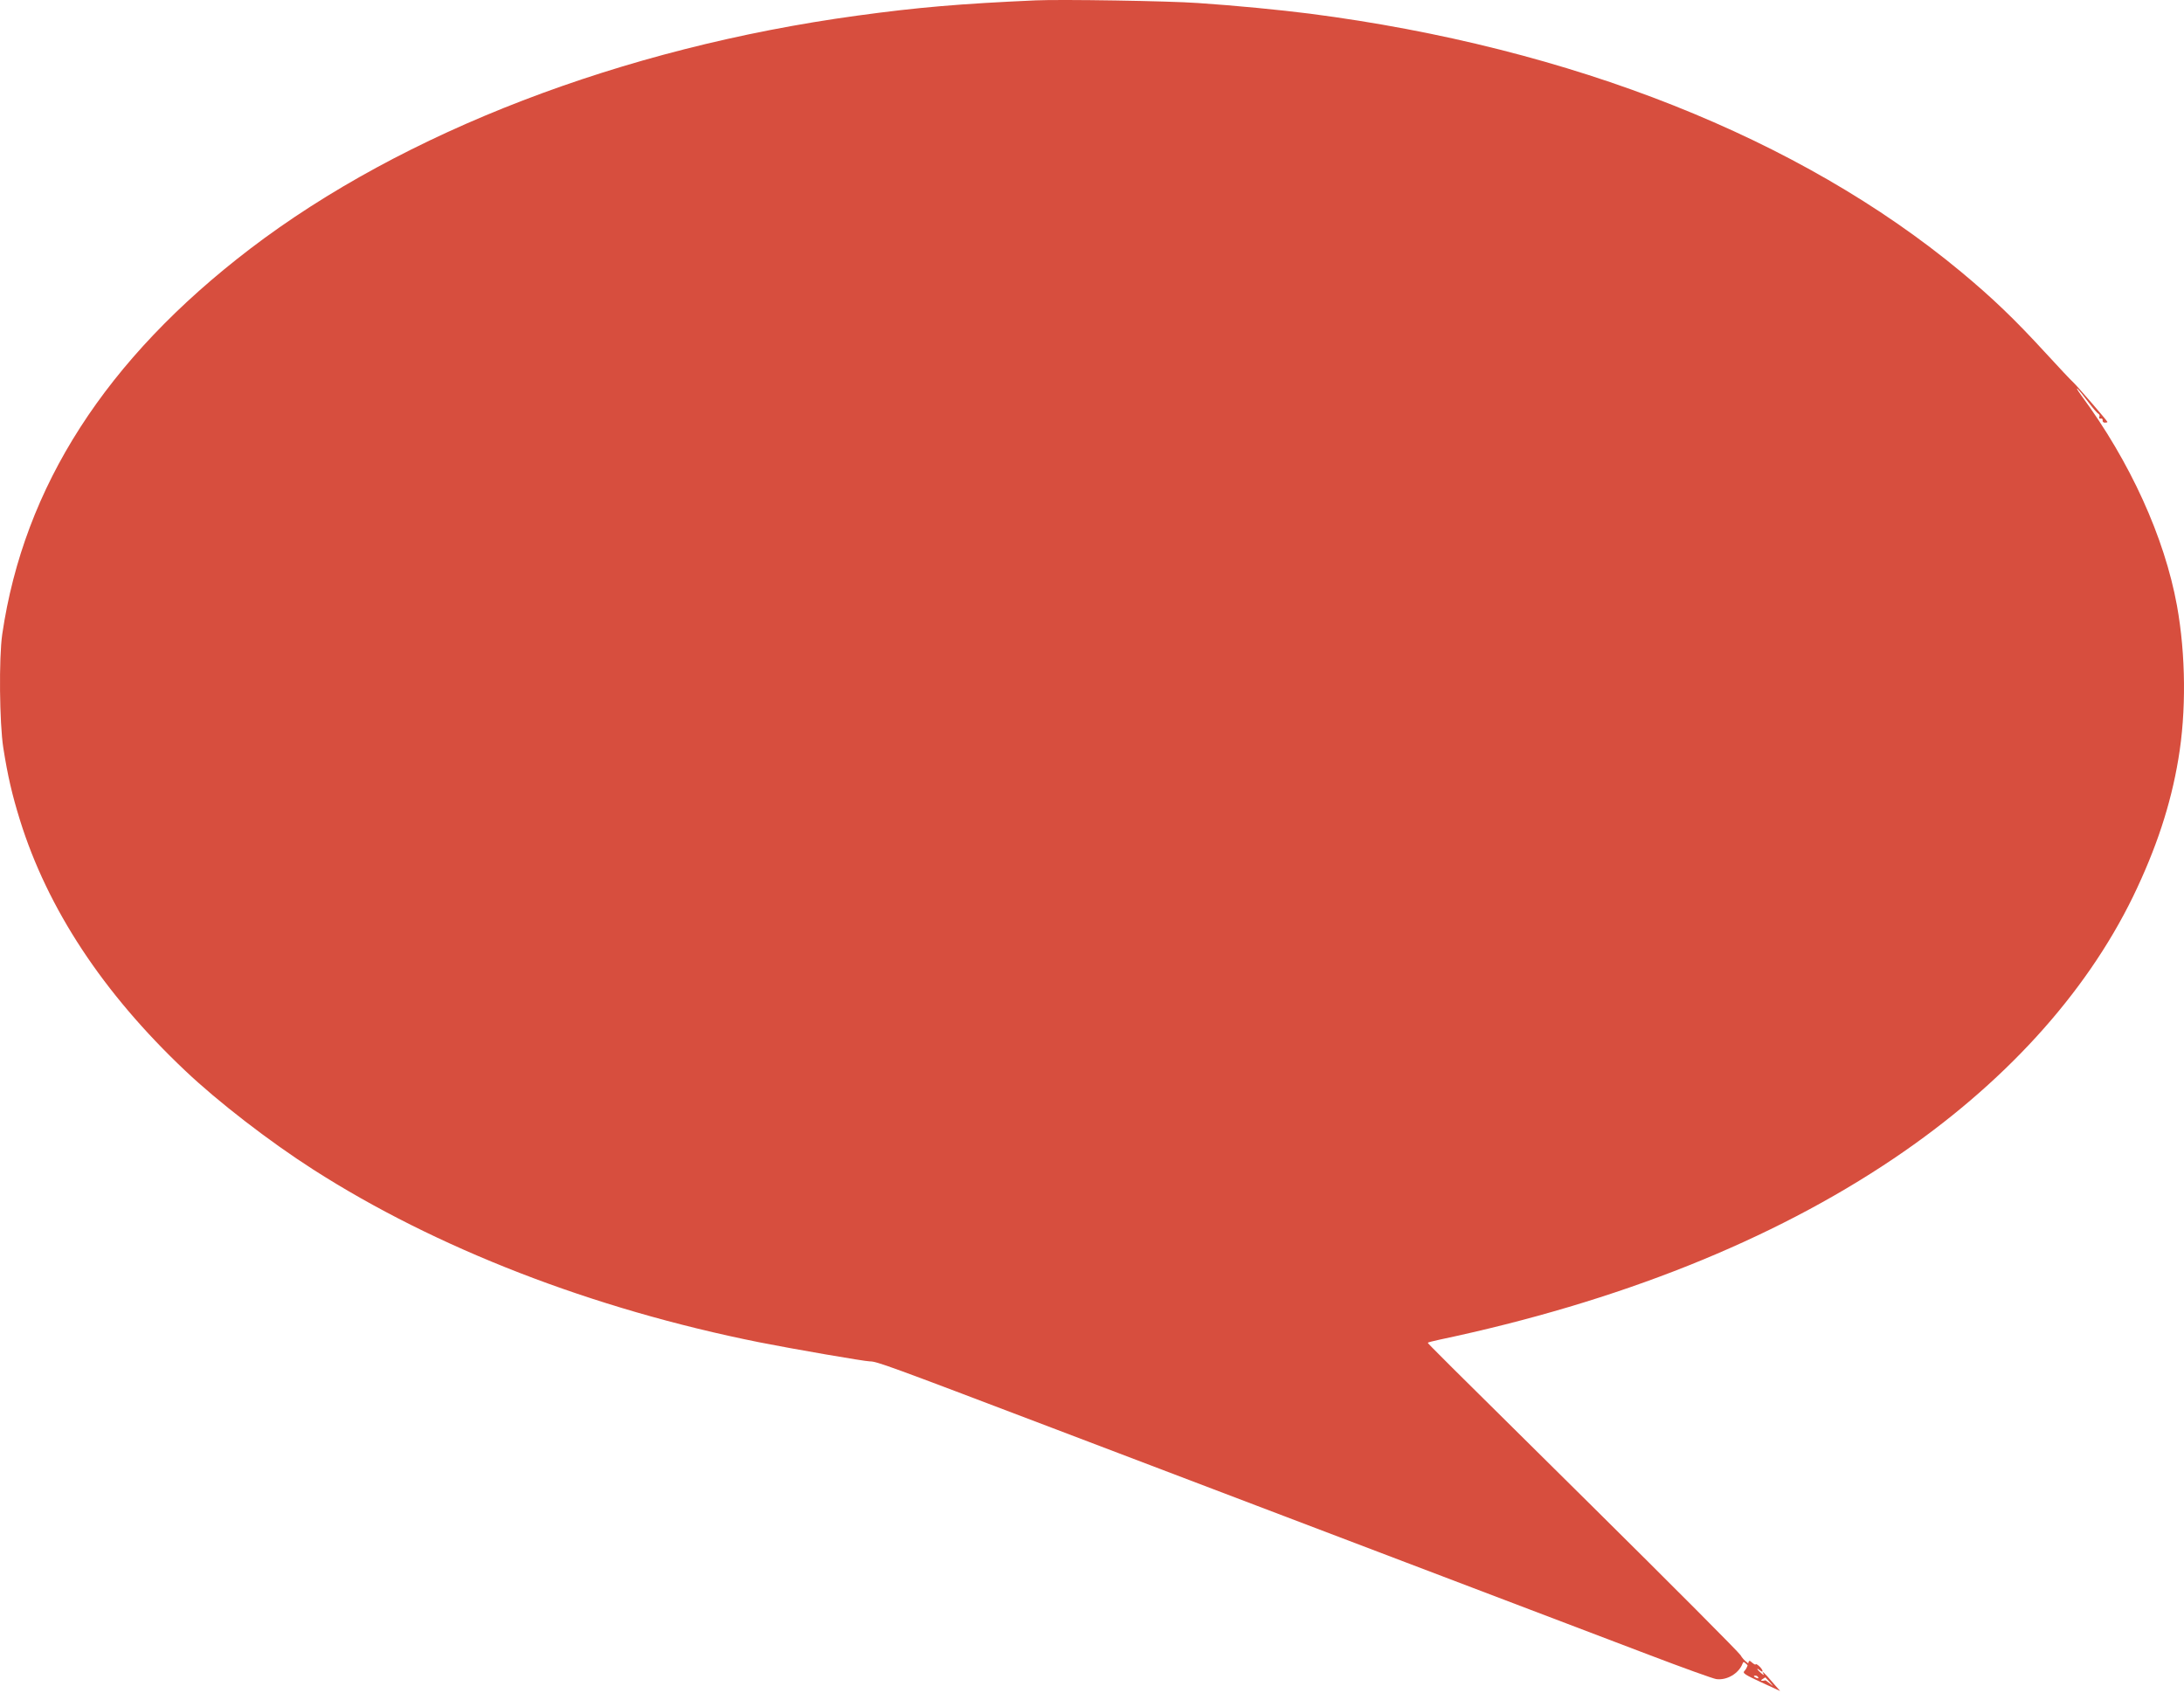 <?xml version="1.0" encoding="UTF-8"?> <svg xmlns="http://www.w3.org/2000/svg" width="160" height="124" viewBox="0 0 160 124" fill="none"><path d="M75.894 0.026C70.331 0.273 67.219 0.54 62.798 1.146C45.574 3.499 29.544 9.664 18.316 18.234C7.761 26.3 1.753 35.64 0.165 46.46C-0.089 48.197 -0.038 52.995 0.241 54.783C0.559 56.818 0.889 58.236 1.46 60.075C3.48 66.569 7.532 72.734 13.553 78.426C15.928 80.687 19.751 83.636 22.927 85.67C31.945 91.455 43.402 95.894 55.634 98.34C58.06 98.823 63.357 99.737 63.725 99.737C64.234 99.737 64.996 100.015 77.101 104.618C88.215 108.841 110.647 117.37 120.77 121.223C123.272 122.178 125.508 122.98 125.724 123.011C126.499 123.124 127.375 122.61 127.655 121.891C127.718 121.716 127.743 121.726 127.972 121.942C128.112 122.076 128.213 122.137 128.226 122.076C128.226 122.014 128.099 121.88 127.959 121.767C127.807 121.665 127.604 121.428 127.515 121.264C127.426 121.089 122.523 116.167 116.616 110.321C105.413 99.244 104.6 98.432 104.6 98.371C104.6 98.35 104.981 98.247 105.464 98.145C118.56 95.38 129.814 90.89 138.743 84.869C146.746 79.474 152.766 72.868 156.272 65.675C157.961 62.181 159.028 58.965 159.587 55.605C160.172 52.153 160.133 47.96 159.486 44.374C158.571 39.36 156.056 33.822 152.461 28.951C152.195 28.581 152.08 28.376 152.207 28.489C152.334 28.612 152.69 29.054 152.995 29.465C153.313 29.886 153.63 30.256 153.719 30.307C153.808 30.349 153.846 30.451 153.795 30.544C153.757 30.636 153.795 30.688 153.897 30.667C153.998 30.646 154.062 30.708 154.037 30.801C154.024 30.893 154.1 30.965 154.202 30.965C154.303 30.965 154.392 30.945 154.392 30.914C154.392 30.842 152.207 28.314 151.903 28.026C151.737 27.883 150.823 26.906 149.87 25.869C147.571 23.361 145.958 21.82 143.659 19.909C131.859 10.117 115.156 3.489 95.963 1.002C93.791 0.725 90.514 0.406 87.77 0.222C85.624 0.067 77.723 -0.056 75.894 0.026Z" fill="#D74E3E"></path><path d="M128.057 121.92C128.018 122.085 127.904 122.313 127.802 122.415C127.636 122.567 127.802 122.681 129.012 123.24L130.413 123.887L129.814 123.202C129.254 122.529 128.999 122.326 129.203 122.656C129.254 122.745 129.177 122.707 129.024 122.58C128.706 122.313 128.63 122.123 128.935 122.377C129.228 122.618 129.165 122.326 128.872 122.06C128.732 121.933 128.617 121.882 128.617 121.933C128.617 121.984 128.515 121.933 128.375 121.819C128.146 121.616 128.133 121.616 128.057 121.92ZM128.808 122.885C128.846 122.961 128.795 122.973 128.693 122.935C128.464 122.846 128.426 122.758 128.604 122.758C128.681 122.758 128.77 122.808 128.808 122.885ZM129.648 123.227C129.954 123.582 129.954 123.582 129.648 123.329C129.483 123.189 129.33 123.088 129.305 123.1C129.279 123.126 129.177 123.138 129.101 123.138C128.986 123.138 128.999 123.088 129.126 123.011C129.228 122.948 129.317 122.885 129.33 122.885C129.33 122.885 129.47 123.037 129.648 123.227Z" fill="#D74E3E"></path></svg> 